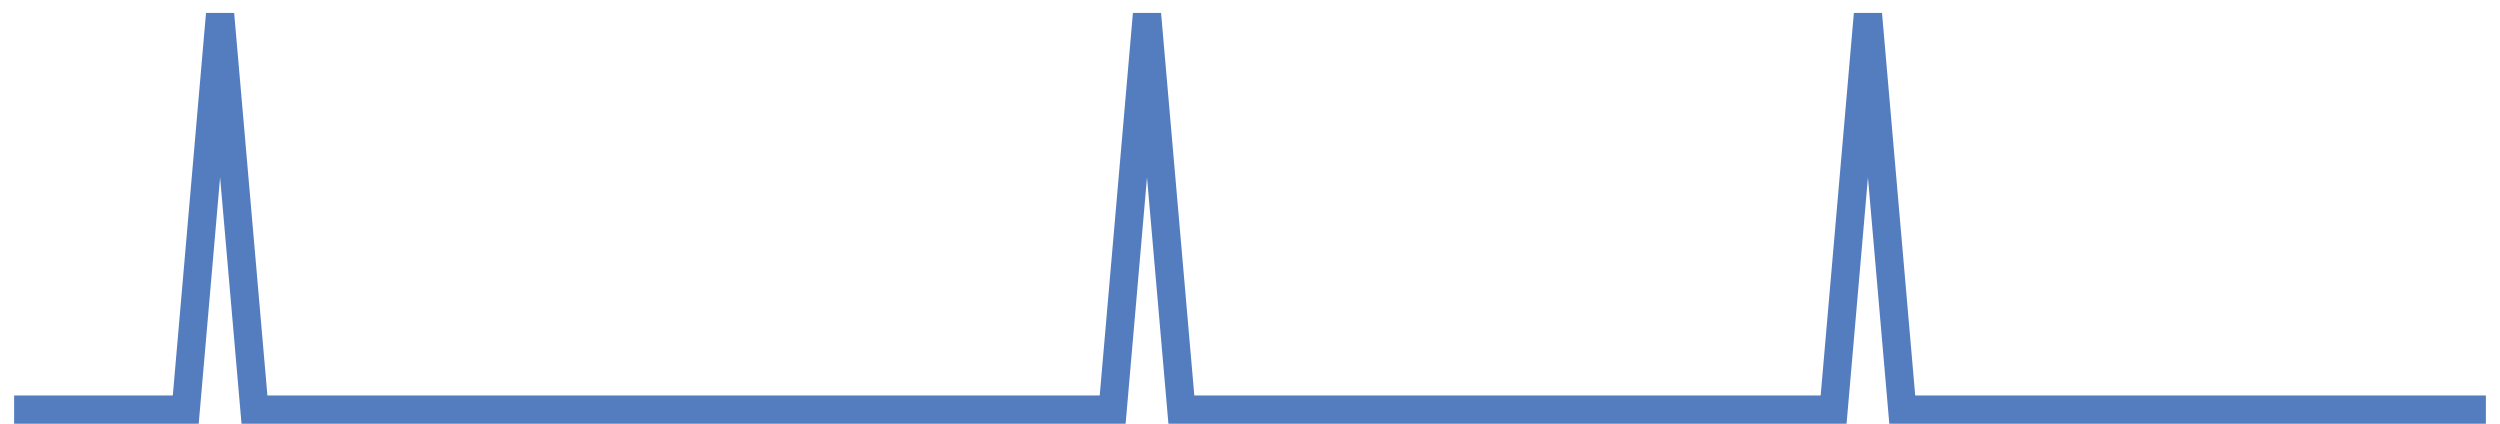 <?xml version="1.0" encoding="UTF-8"?>
<svg xmlns="http://www.w3.org/2000/svg" xmlns:xlink="http://www.w3.org/1999/xlink" width="177pt" height="30pt" viewBox="0 0 177 30" version="1.1">
<g id="surface28565721">
<path style="fill:none;stroke-width:2;stroke-linecap:butt;stroke-linejoin:miter;stroke:rgb(32.941%,49.02%,74.902%);stroke-opacity:1;stroke-miterlimit:10;" d="M 1 29 L 13.152 29 L 15.582 1 L 18.016 29 L 78.777 29 L 81.207 1 L 83.641 29 L 129.82 29 L 132.25 1 L 134.68 29 L 176 29 "/>
</g>
</svg>
